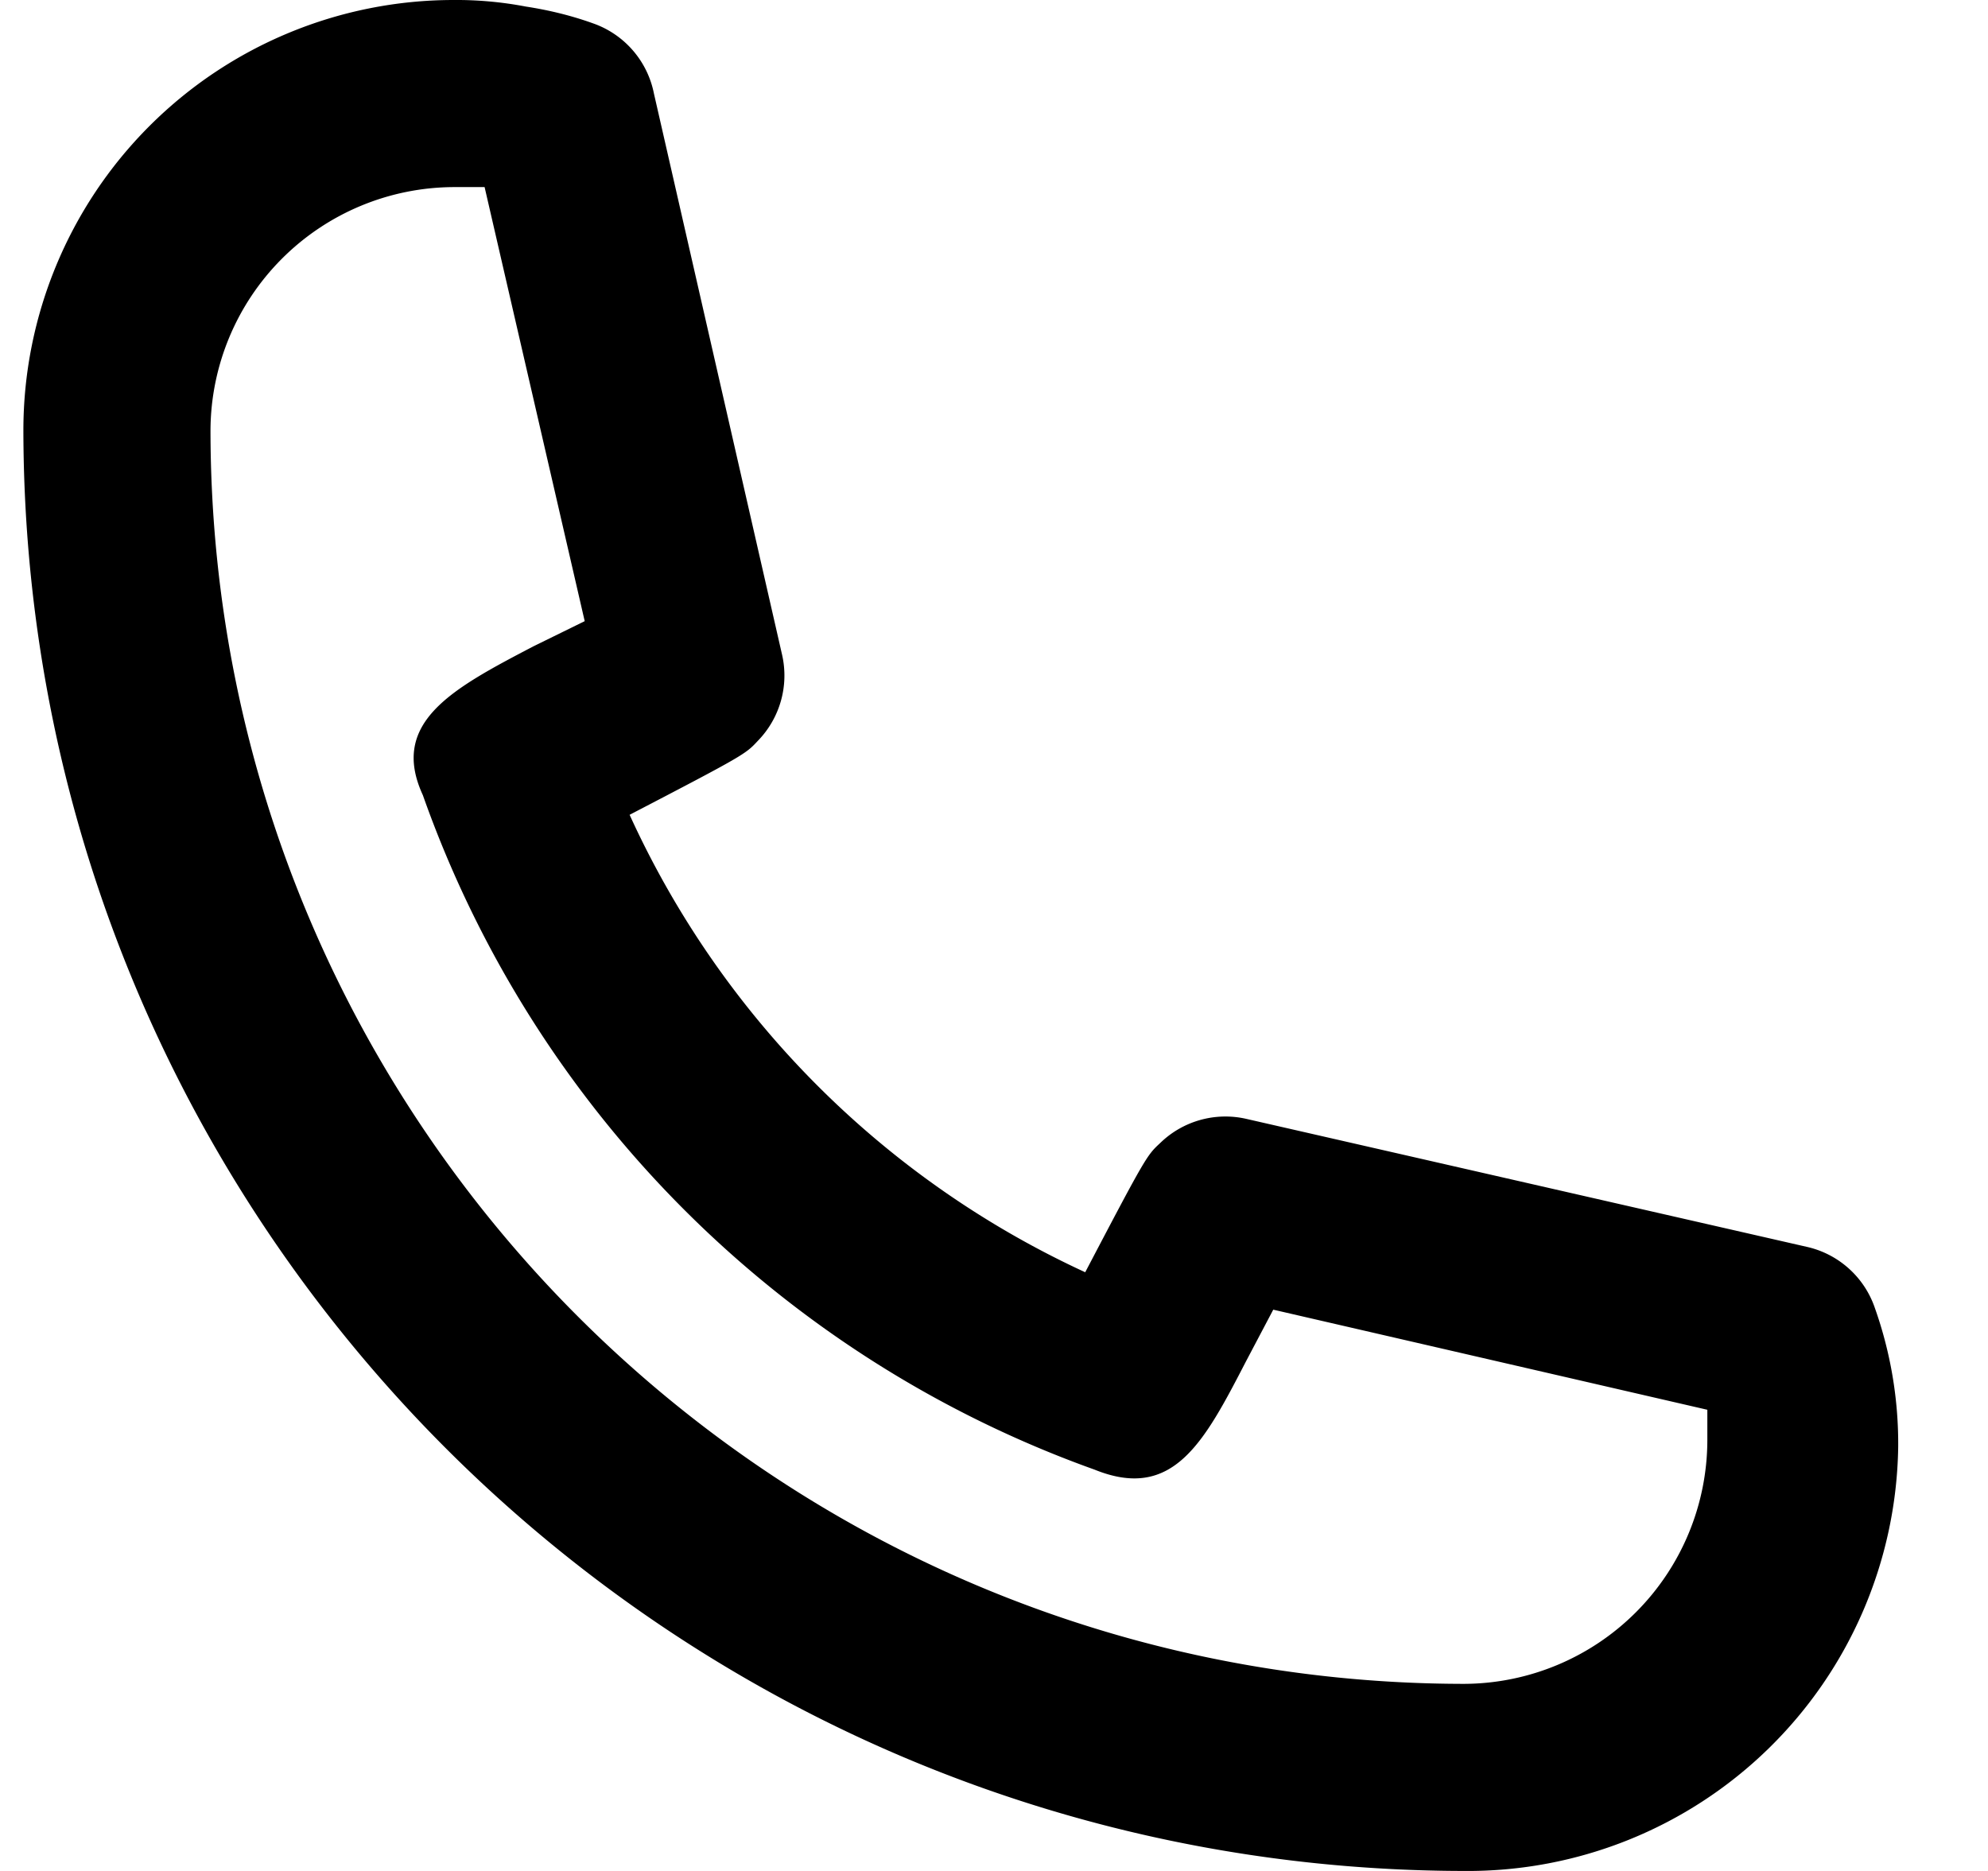 <svg xmlns="http://www.w3.org/2000/svg" width="17" height="16" viewBox="0 0 17 16">
    <path fill="#000" fill-rule="nonzero" d="M12.52 16C5.72 15.991.21 10.48.2 3.68A3.68 3.68 0 0 1 3.88 0a3.16 3.16 0 0 1 .616.056c.196.03.39.077.576.144a.8.8 0 0 1 .52.6l1.096 4.8a.8.8 0 0 1-.208.736c-.104.112-.112.12-1.096.632A7.928 7.928 0 0 0 9.28 10.88c.52-.992.528-1 .64-1.104a.8.8 0 0 1 .736-.208l4.8 1.096a.8.8 0 0 1 .576.52 3.472 3.472 0 0 1 .2 1.192A3.68 3.68 0 0 1 12.52 16zM3.88 1.6A2.088 2.088 0 0 0 1.8 3.68C1.804 9.6 6.601 14.396 12.52 14.4a2.088 2.088 0 0 0 2.08-2.08v-.264l-3.712-.856-.232.44c-.36.696-.624 1.2-1.296.928A9.48 9.48 0 0 1 3.616 6.8c-.288-.624.256-.912.944-1.272L5 5.312 4.144 1.6H3.88z"/>
</svg>
